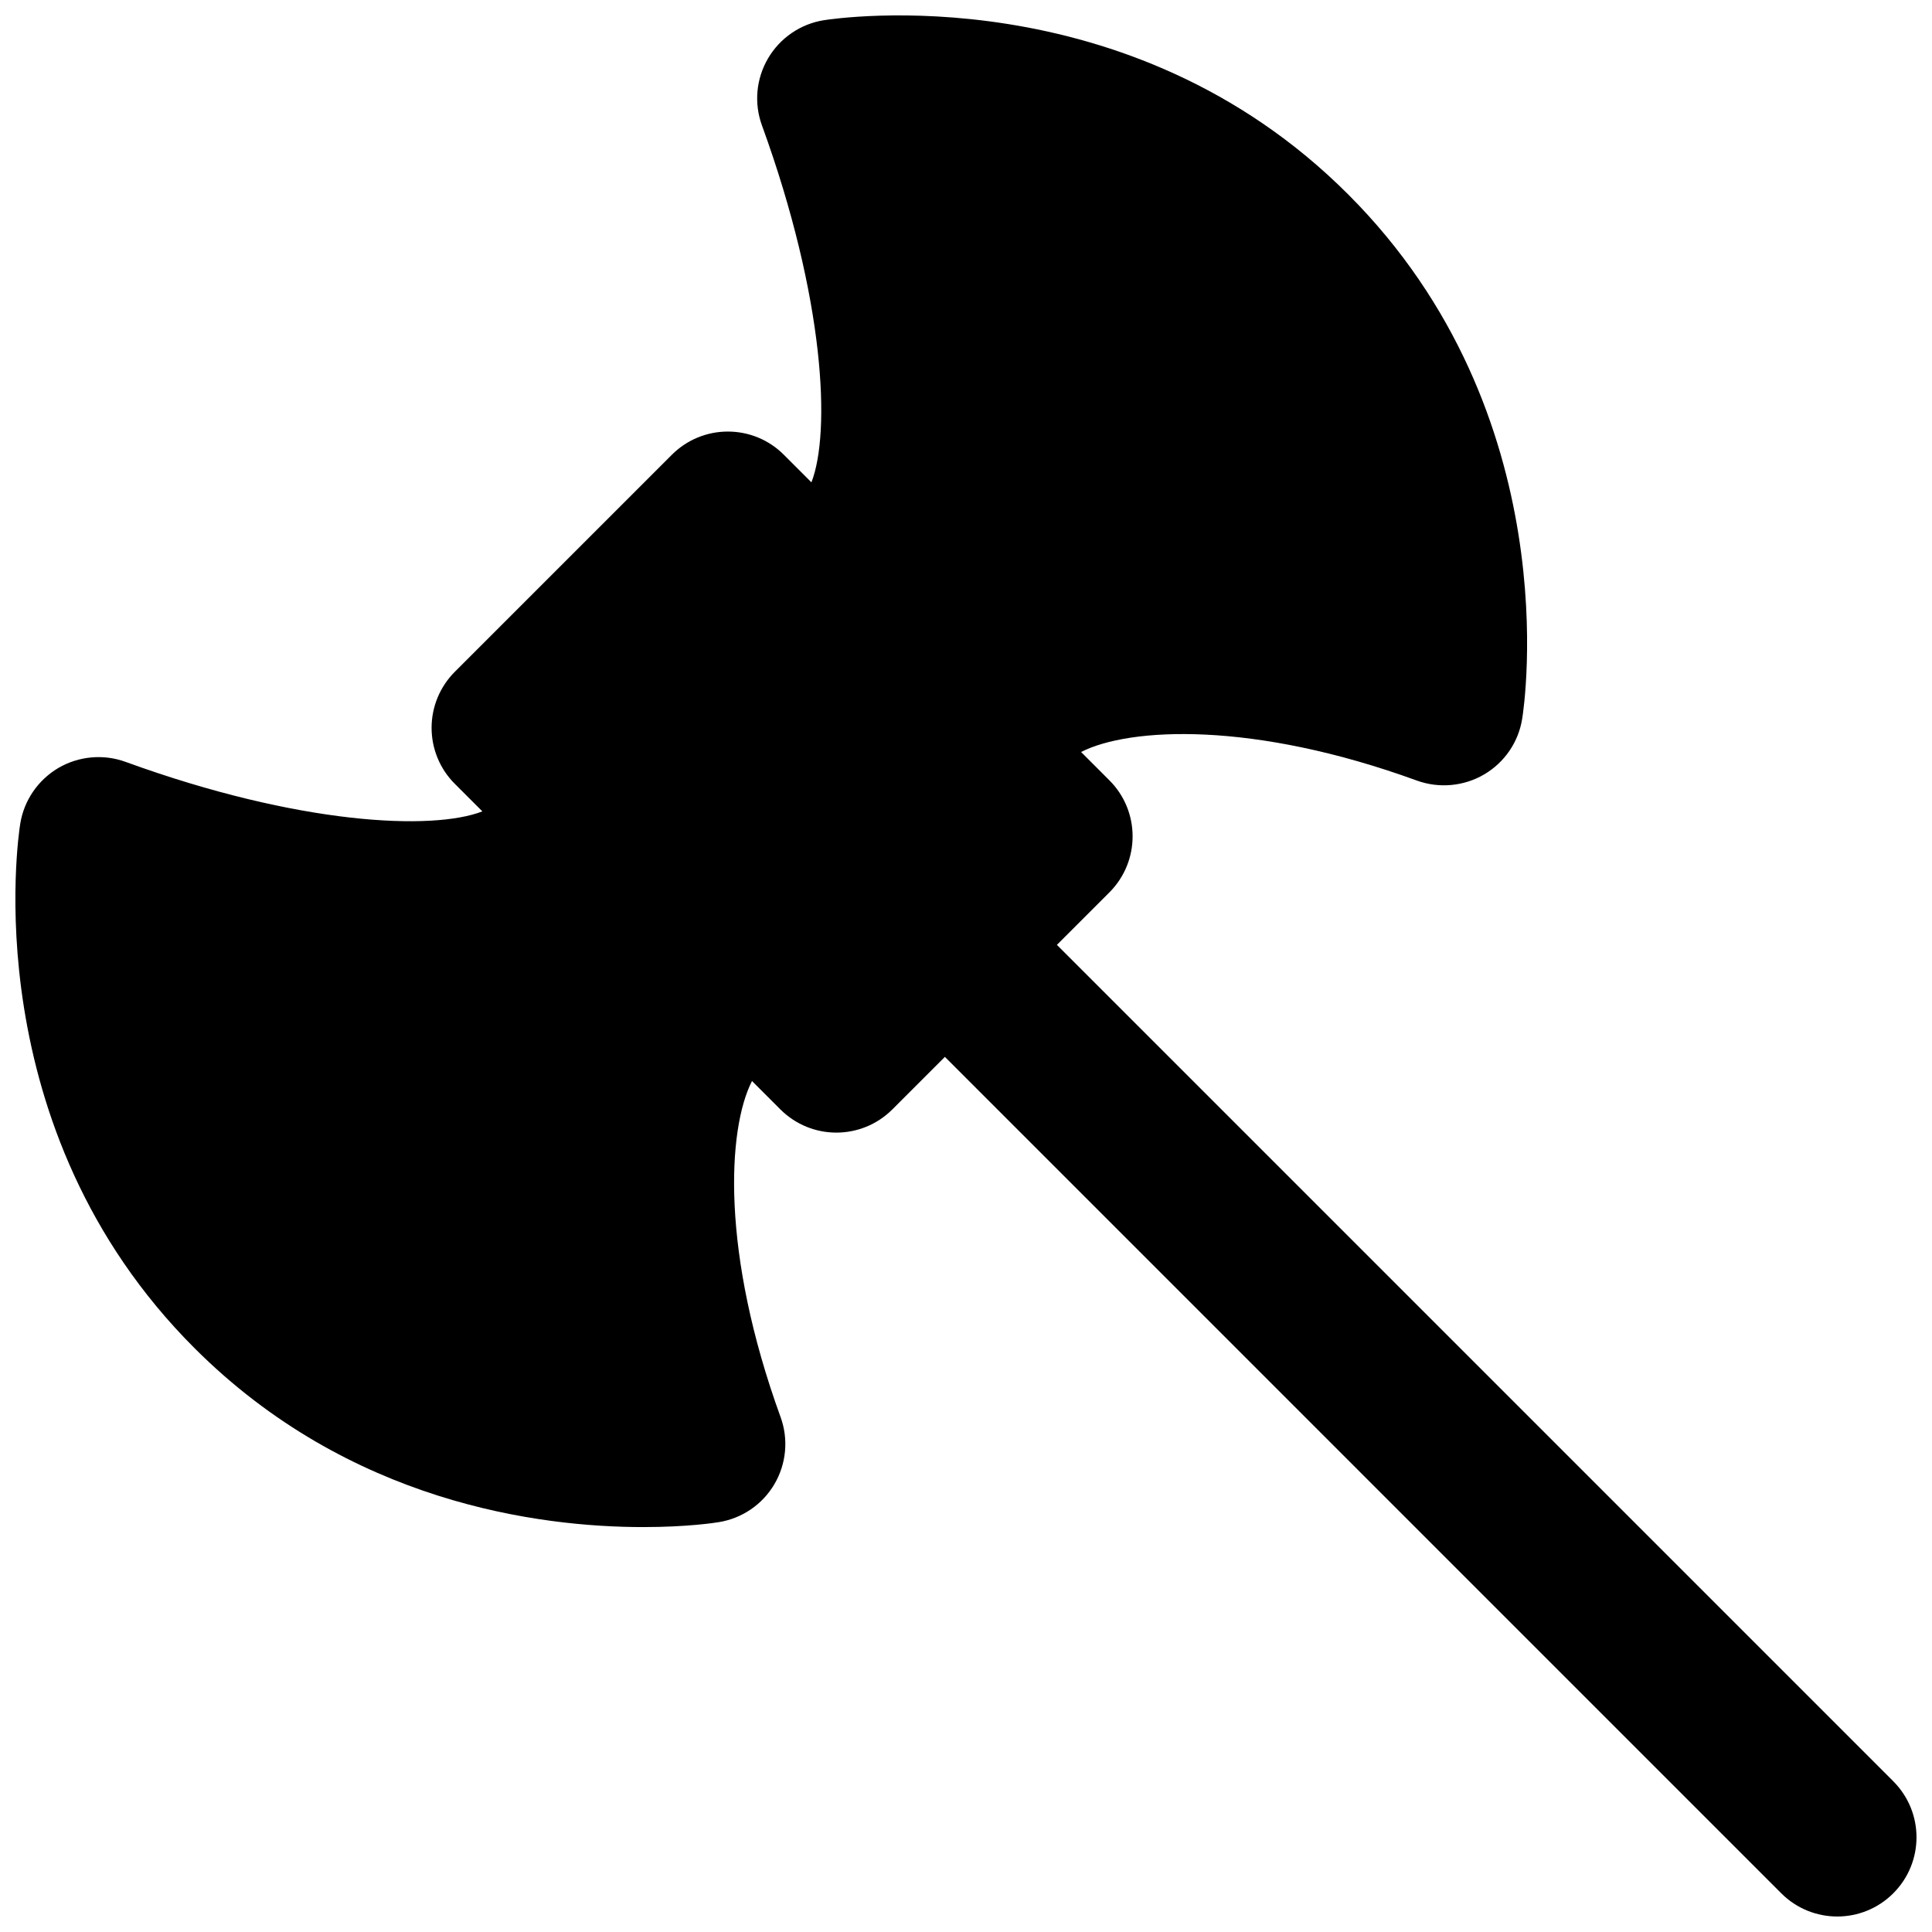 <?xml version="1.0" encoding="UTF-8"?>
<!-- Uploaded to: ICON Repo, www.svgrepo.com, Generator: ICON Repo Mixer Tools -->
<svg width="800px" height="800px" version="1.1" viewBox="144 144 512 512" xmlns="http://www.w3.org/2000/svg">
 <defs>
  <clipPath id="a">
   <path d="m148.09 148.09h503.81v503.81h-503.81z"/>
  </clipPath>
 </defs>
 <g clip-path="url(#a)">
  <path d="m645.75 616.06-221.66-221.66 13.918-13.914c8.188-8.211 8.188-21.496 0-29.684l-7.512-7.516c12.824-6.551 45.551-8.25 89.004 7.578 5.856 2.121 12.43 1.531 17.824-1.637 5.394-3.172 9.109-8.586 10.074-14.781 0.547-3.254 12.195-80.629-46.141-138.95-58.273-58.293-135.67-46.645-138.93-46.141-6.191 0.988-11.609 4.703-14.777 10.098-3.168 5.394-3.777 11.922-1.617 17.801 16.711 45.973 18.242 81.367 13.102 94.57l-7.309-7.305c-3.926-3.949-9.258-6.152-14.84-6.152-5.582 0-10.895 2.203-14.84 6.152l-57.52 57.516c-3.945 3.949-6.152 9.281-6.152 14.844s2.207 10.914 6.152 14.84l7.305 7.305c-13.203 5.144-48.555 3.613-94.547-13.117-5.859-2.144-12.43-1.535-17.824 1.613-5.394 3.191-9.109 8.609-10.098 14.781-0.523 3.254-12.176 80.629 46.164 138.95 41.039 41.059 91.504 47.441 118.96 47.441 11.547 0 18.996-1.133 19.965-1.301 6.191-0.988 11.605-4.68 14.777-10.078 3.168-5.394 3.777-11.922 1.617-17.82-15.789-43.453-14.109-76.203-7.559-89.008l7.516 7.516c4.113 4.094 9.469 6.152 14.84 6.152 5.375 0 10.75-2.059 14.844-6.152l13.918-13.918 221.65 221.66c4.094 4.094 9.469 6.152 14.844 6.152s10.746-2.059 14.84-6.152c8.207-8.207 8.207-21.477 0-29.684" fill-rule="evenodd"/>
 </g>
</svg>